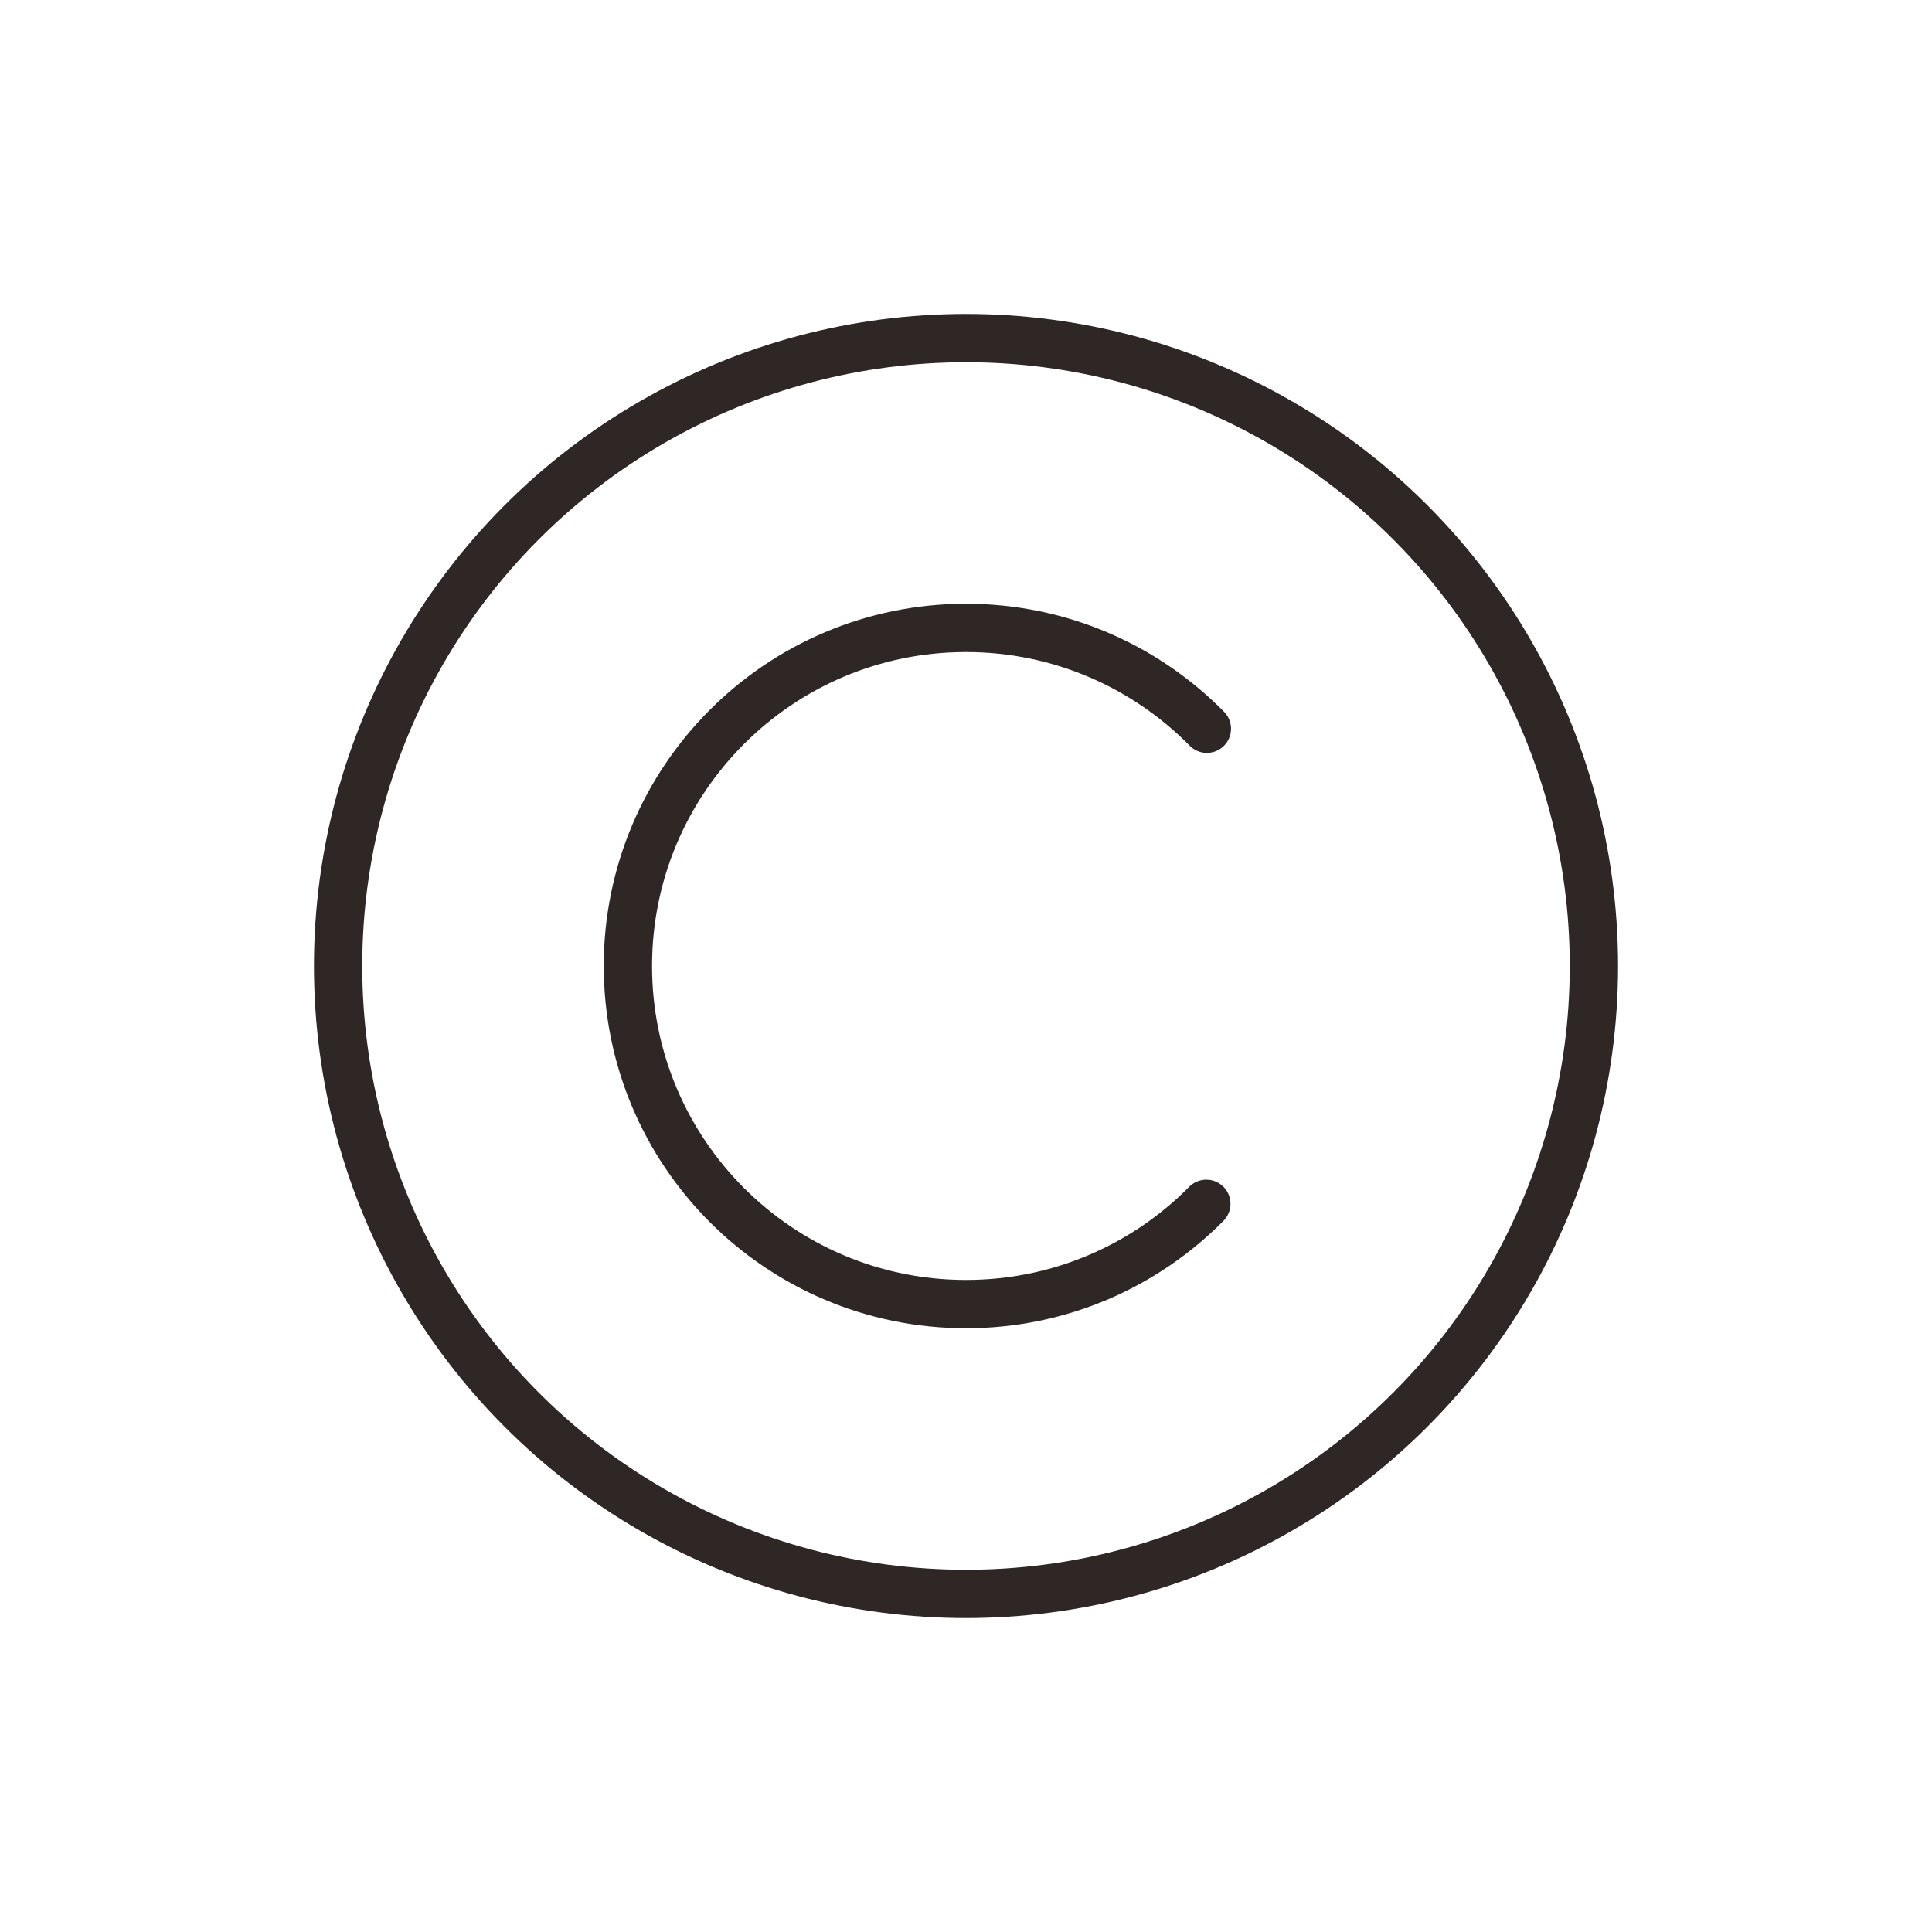 <?xml version="1.0" encoding="UTF-8"?>
<svg width="40px" height="40px" viewBox="0 0 40 40" version="1.1" xmlns="http://www.w3.org/2000/svg" xmlns:xlink="http://www.w3.org/1999/xlink">
    <!-- Generator: Sketch 53 (72520) - https://sketchapp.com -->
    <title>ICPBA_GN_1</title>
    <desc>Created with Sketch.</desc>
    <g id="页面-1" stroke="none" stroke-width="1" fill="none" fill-rule="evenodd">
        <g id="ICP备案" transform="translate(-430, -1800)" stroke="#2F2725">
            <g id="功能服务" transform="translate(430, 1698)">
                <g id="XTGLFW_GN_1" transform="translate(0, 102)">
                    <g id="分组-11" transform="translate(7, 7)">
                        <circle id="椭圆形" cx="13" cy="13" r="13"></circle>
                        <path d="M17.987,8.088 C16.717,6.799 14.952,6 13,6 C9.134,6 6,9.134 6,13 C6,16.866 9.134,20 13,20 C14.946,20 16.707,19.206 17.976,17.924" id="路径" stroke-linecap="round" stroke-linejoin="round"></path>
                    </g>
                </g>
            </g>
        </g>
    </g>
</svg>